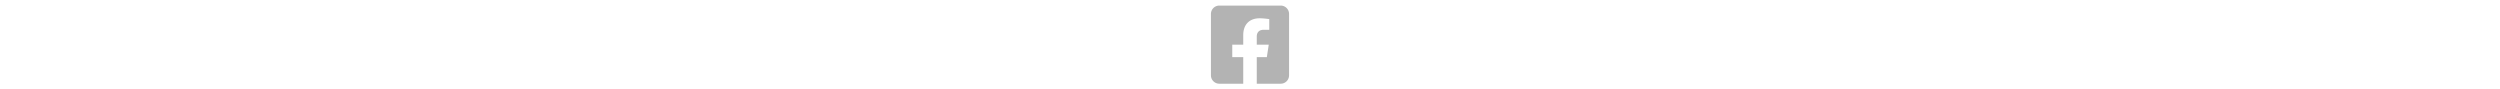 <!-- <svg id="Layer_1" data-name="Layer 1" xmlns="http://www.w3.org/2000/svg" viewBox="0 0 220 220"><defs><style>.cls-1{fill:#fff;}.cls-2{fill:#227bef;}</style></defs><ellipse class="cls-1" cx="111.75" cy="108.23" rx="98.57" ry="100.54"/><path class="cls-1" d="M212.39,108.55A100.88,100.88,0,1,0,95.71,208.23V137.72H70.11V108.55h25.6V86.34c0-25.27,15.06-39.25,38.14-39.25a154.26,154.26,0,0,1,22.57,2V73.88H143.68c-12.53,0-16.43,7.82-16.43,15.76v18.91h28l-4.44,29.17H127.25v70.51a101,101,0,0,0,85.14-99.68"/><path class="cls-2" d="M212.39,108.55A100.88,100.88,0,1,0,95.71,208.23V137.72H70.11V108.55h25.6V86.34c0-25.27,15.06-39.25,38.14-39.25a154.26,154.26,0,0,1,22.57,2V73.88H143.68c-12.53,0-16.43,7.82-16.43,15.76v18.91h28l-4.44,29.17H127.25v70.51a101,101,0,0,0,85.14-99.68"/></svg> -->
<svg xmlns="http://www.w3.org/2000/svg" height="1em" viewBox="0 0 448 512" fill="#B3B3B3"><!--! Font Awesome Free 6.4.2 by @fontawesome - https://fontawesome.com License - https://fontawesome.com/license (Commercial License) Copyright 2023 Fonticons, Inc. --><path d="M400 32H48A48 48 0 0 0 0 80v352a48 48 0 0 0 48 48h137.25V327.69h-63V256h63v-54.64c0-62.15 37-96.48 93.67-96.48 27.14 0 55.52 4.84 55.52 4.84v61h-31.27c-30.81 0-40.42 19.12-40.42 38.73V256h68.78l-11 71.69h-57.78V480H400a48 48 0 0 0 48-48V80a48 48 0 0 0-48-48z"/></svg>
